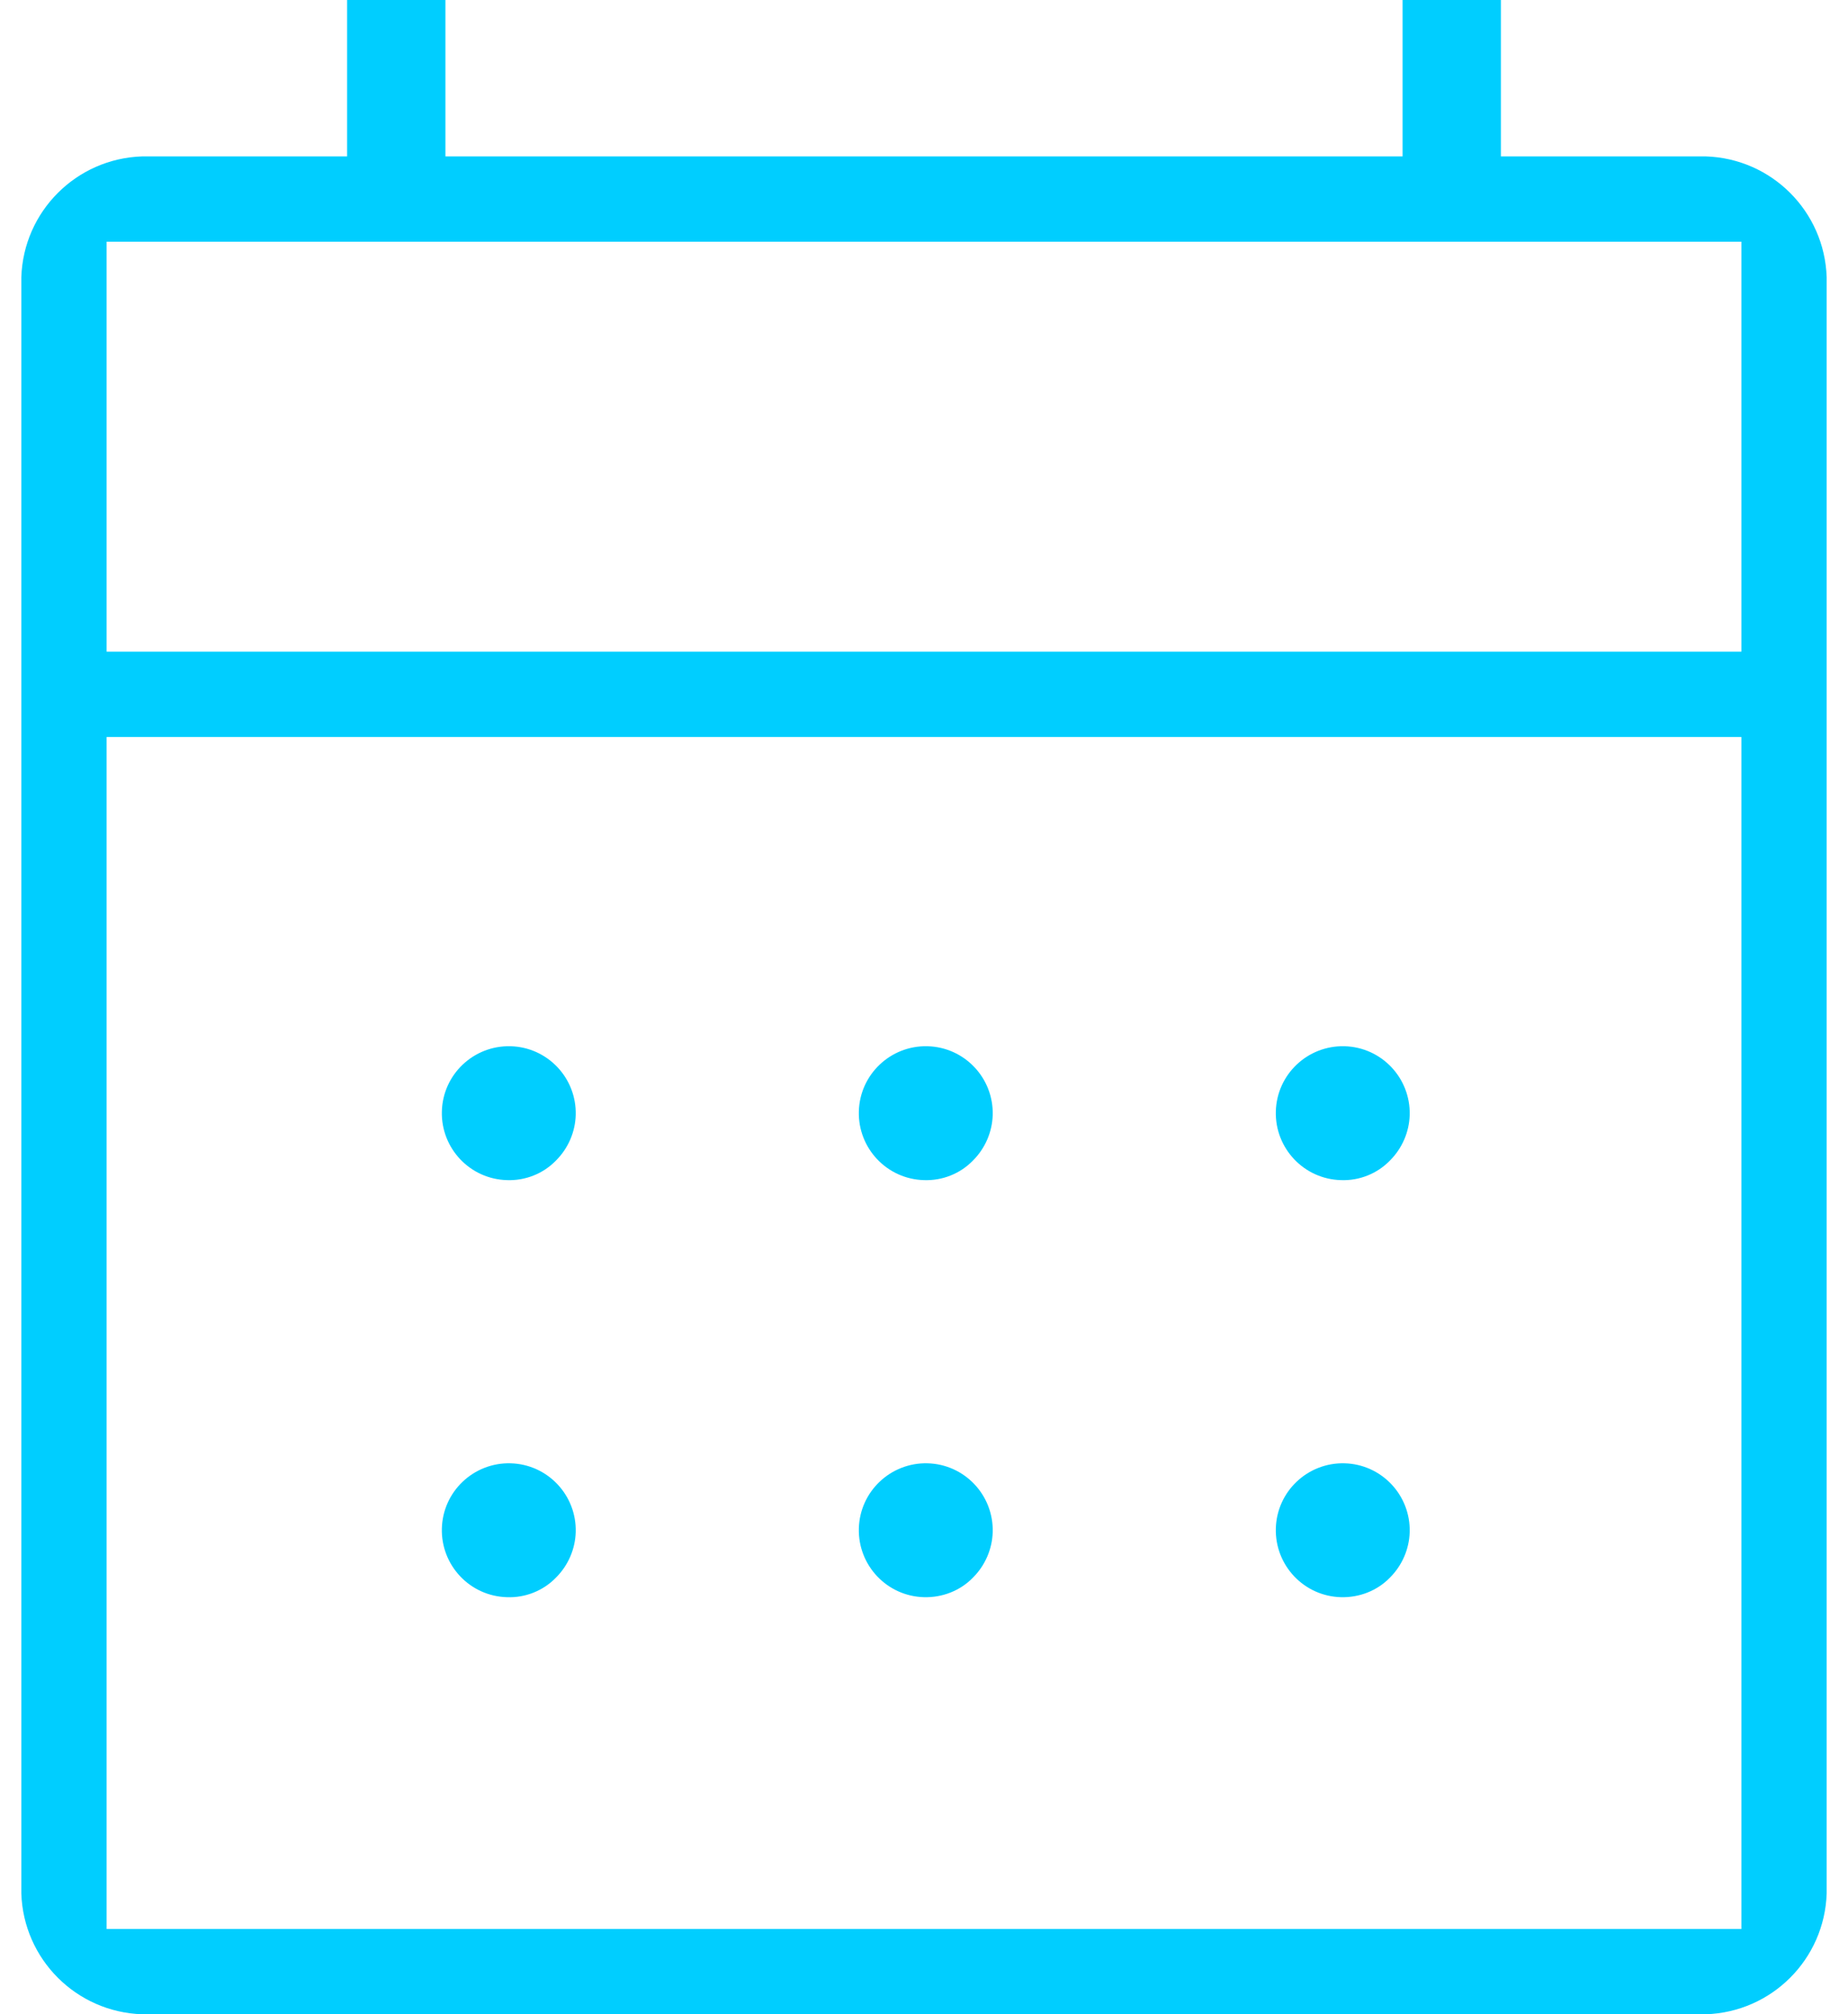 <svg width="78" height="85" viewBox="0 0 78 85" fill="none" xmlns="http://www.w3.org/2000/svg">
<g id="Ebene_1" clip-path="url(#clip0_8_408)">
<path id="Differenzmenge_4" d="M72 85H6C3.22 84.91 0.99 82.68 0.9 79.9V11.7C0.99 8.92 3.22 6.69 6 6.6H14.65V0H18.8V6.6H59.2V0H63.35V6.6H72C74.78 6.69 77.01 8.92 77.1 11.7V79.9C77.01 82.68 74.78 84.91 72 85ZM4.5 31.1V81.4H73.5V31.1H4.5ZM4.5 10.2V27.5H73.5V10.2H4.5ZM56.6 67.4C55.04 67.36 53.81 66.06 53.85 64.5C53.89 62.94 55.19 61.71 56.75 61.75C58.31 61.79 59.54 63.09 59.5 64.65C59.48 65.37 59.18 66.06 58.67 66.57C58.13 67.13 57.37 67.42 56.6 67.4ZM39 67.4C37.44 67.36 36.21 66.06 36.25 64.5C36.29 62.94 37.59 61.71 39.15 61.75C40.71 61.79 41.94 63.09 41.9 64.65C41.88 65.37 41.58 66.06 41.07 66.57C40.53 67.13 39.77 67.42 39 67.4ZM21.4 67.4C19.84 67.36 18.61 66.06 18.65 64.5C18.69 62.94 19.99 61.71 21.55 61.75C23.11 61.79 24.34 63.09 24.3 64.65C24.28 65.37 23.98 66.06 23.47 66.57C22.93 67.13 22.17 67.43 21.4 67.4ZM56.6 49.8C55.04 49.76 53.81 48.46 53.85 46.9C53.89 45.34 55.19 44.11 56.75 44.15C58.31 44.19 59.54 45.49 59.5 47.05C59.48 47.77 59.18 48.46 58.67 48.97C58.13 49.53 57.37 49.83 56.6 49.8ZM39 49.8C37.44 49.76 36.21 48.46 36.25 46.9C36.29 45.34 37.59 44.11 39.15 44.15C40.71 44.19 41.94 45.49 41.9 47.05C41.88 47.77 41.58 48.46 41.07 48.97C40.53 49.53 39.77 49.83 38.99 49.8H39ZM21.4 49.8C19.84 49.76 18.61 48.46 18.65 46.9C18.69 45.34 19.99 44.11 21.55 44.15C23.11 44.19 24.34 45.49 24.3 47.05C24.28 47.77 23.98 48.46 23.47 48.97C22.93 49.53 22.17 49.83 21.39 49.8H21.4Z" fill="#00CEFF"/>
</g>
<defs>
<clipPath id="clip0_8_408">
<rect width="76.2" height="85" fill="white" transform="translate(0.9)"/>
</clipPath>
</defs>
</svg>

